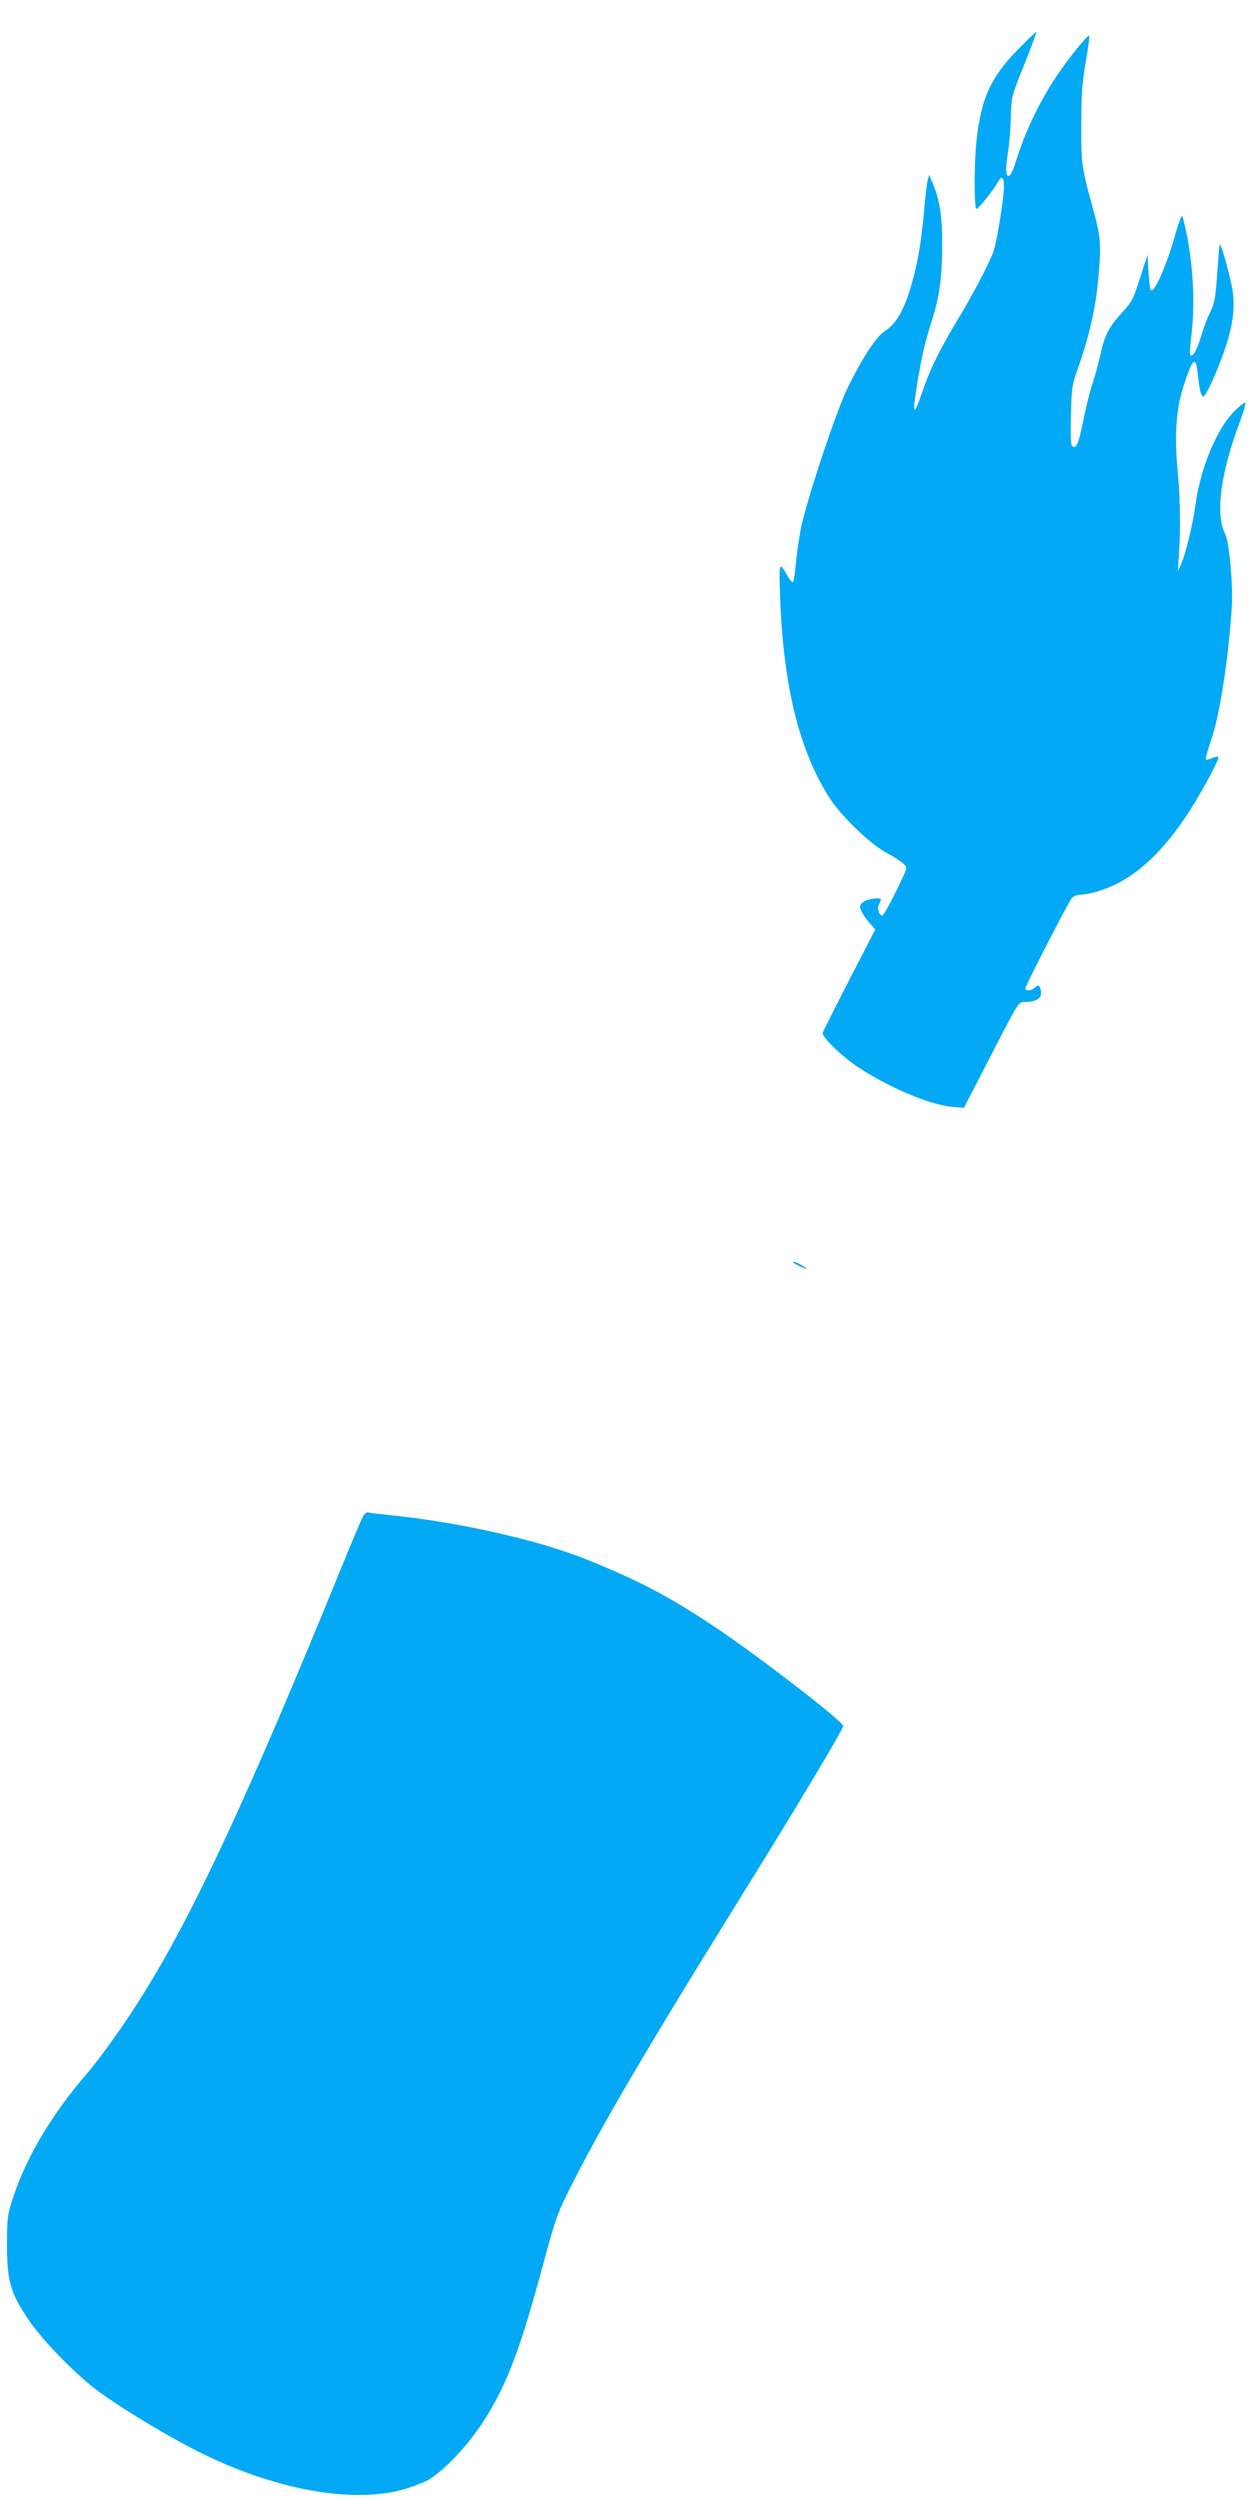 <?xml version="1.0" standalone="no"?>
<!DOCTYPE svg PUBLIC "-//W3C//DTD SVG 20010904//EN"
 "http://www.w3.org/TR/2001/REC-SVG-20010904/DTD/svg10.dtd">
<svg version="1.0" xmlns="http://www.w3.org/2000/svg"
 width="641pt" height="1280pt" viewBox="0 0 641 1280"
 preserveAspectRatio="xMidYMid meet">
<g transform="translate(0,1280) scale(0.1,-0.1)"
fill="#03a9f4" stroke="none">
<path d="M5207 12542 c-135 -140 -183 -245 -207 -457 -13 -114 -13 -355 -1
-355 10 0 90 100 110 138 19 35 31 26 31 -23 0 -60 -36 -280 -53 -331 -23 -63
-100 -211 -177 -339 -100 -165 -147 -262 -191 -390 -42 -122 -49 -110 -24 45
22 137 42 223 75 326 40 122 53 221 54 394 0 147 -13 230 -52 319 l-15 36 -8
-30 c-4 -16 -12 -87 -18 -156 -15 -169 -36 -284 -71 -399 -35 -113 -75 -180
-128 -214 -45 -28 -114 -133 -192 -291 -59 -120 -213 -585 -240 -723 -10 -53
-22 -136 -26 -184 -4 -49 -11 -88 -16 -88 -5 0 -17 14 -26 31 -43 77 -44 75
-38 -107 16 -454 98 -789 256 -1034 56 -86 200 -226 278 -270 83 -46 112 -68
112 -86 0 -17 -107 -231 -120 -239 -16 -10 -32 33 -20 54 5 11 10 22 10 25 0
14 -70 4 -90 -12 -18 -14 -20 -22 -11 -44 5 -14 24 -42 41 -61 l31 -36 -133
-258 c-73 -142 -134 -264 -136 -270 -6 -21 98 -122 183 -178 160 -105 365
-191 480 -202 l60 -5 125 242 c161 312 153 300 189 300 49 0 81 17 81 42 0 37
-14 52 -30 33 -14 -17 -50 -21 -50 -5 0 15 220 441 238 463 9 9 29 17 47 17
50 0 154 35 219 75 127 76 239 197 350 375 67 107 141 249 134 255 -3 3 -17 0
-32 -6 -14 -7 -29 -10 -32 -7 -3 3 10 52 30 109 42 126 85 406 102 664 8 111
-12 338 -32 378 -53 101 -26 312 73 575 19 51 32 96 29 100 -4 3 -29 -16 -56
-43 -89 -88 -175 -294 -199 -477 -13 -100 -51 -256 -75 -308 l-16 -35 5 70
c10 144 8 294 -4 425 -19 197 -11 331 29 455 47 146 63 158 73 55 8 -77 17
-110 28 -110 13 0 74 135 110 242 45 134 55 226 35 326 -18 88 -55 216 -61
210 -2 -2 -8 -69 -13 -149 -9 -124 -14 -153 -35 -195 -14 -27 -35 -83 -47
-124 -22 -73 -43 -110 -56 -98 -3 4 -1 46 5 95 20 163 11 358 -25 533 -9 41
-18 79 -21 84 -4 5 -18 -33 -33 -85 -45 -163 -110 -312 -128 -294 -4 3 -9 46
-12 93 l-5 87 -38 -118 c-34 -107 -43 -124 -92 -177 -67 -73 -91 -119 -110
-212 -9 -40 -27 -108 -41 -150 -14 -42 -36 -129 -48 -193 -24 -117 -35 -143
-56 -130 -8 5 -10 51 -7 158 3 141 6 159 36 242 54 150 90 306 103 447 17 185
15 219 -25 365 -59 214 -62 234 -61 438 0 151 5 217 23 318 12 71 20 131 18
134 -8 7 -112 -122 -171 -212 -88 -133 -159 -283 -205 -432 -35 -116 -63 -91
-42 36 7 42 15 126 16 186 3 110 3 111 69 274 36 91 64 166 62 168 -1 2 -46
-41 -99 -95z"/>
<path d="M4061 6336 c10 -9 69 -36 69 -32 0 6 -55 36 -66 36 -4 0 -5 -2 -3 -4z"/>
<path d="M1857 5033 c-8 -15 -61 -140 -117 -278 -469 -1149 -745 -1743 -1002
-2157 -91 -148 -219 -328 -292 -413 -178 -206 -309 -425 -377 -630 -31 -94
-33 -109 -33 -245 -1 -184 17 -248 107 -382 74 -112 258 -299 373 -380 144
-103 376 -240 530 -315 396 -192 797 -256 1053 -168 41 14 86 32 100 42 98 63
226 206 307 346 101 170 168 356 277 762 57 212 72 256 132 375 159 317 380
695 873 1490 294 473 533 873 529 884 -9 30 -459 376 -667 513 -231 153 -379
231 -650 340 -251 101 -669 194 -1025 228 -38 4 -78 9 -87 11 -11 3 -22 -4
-31 -23z"/>
</g>
</svg>
